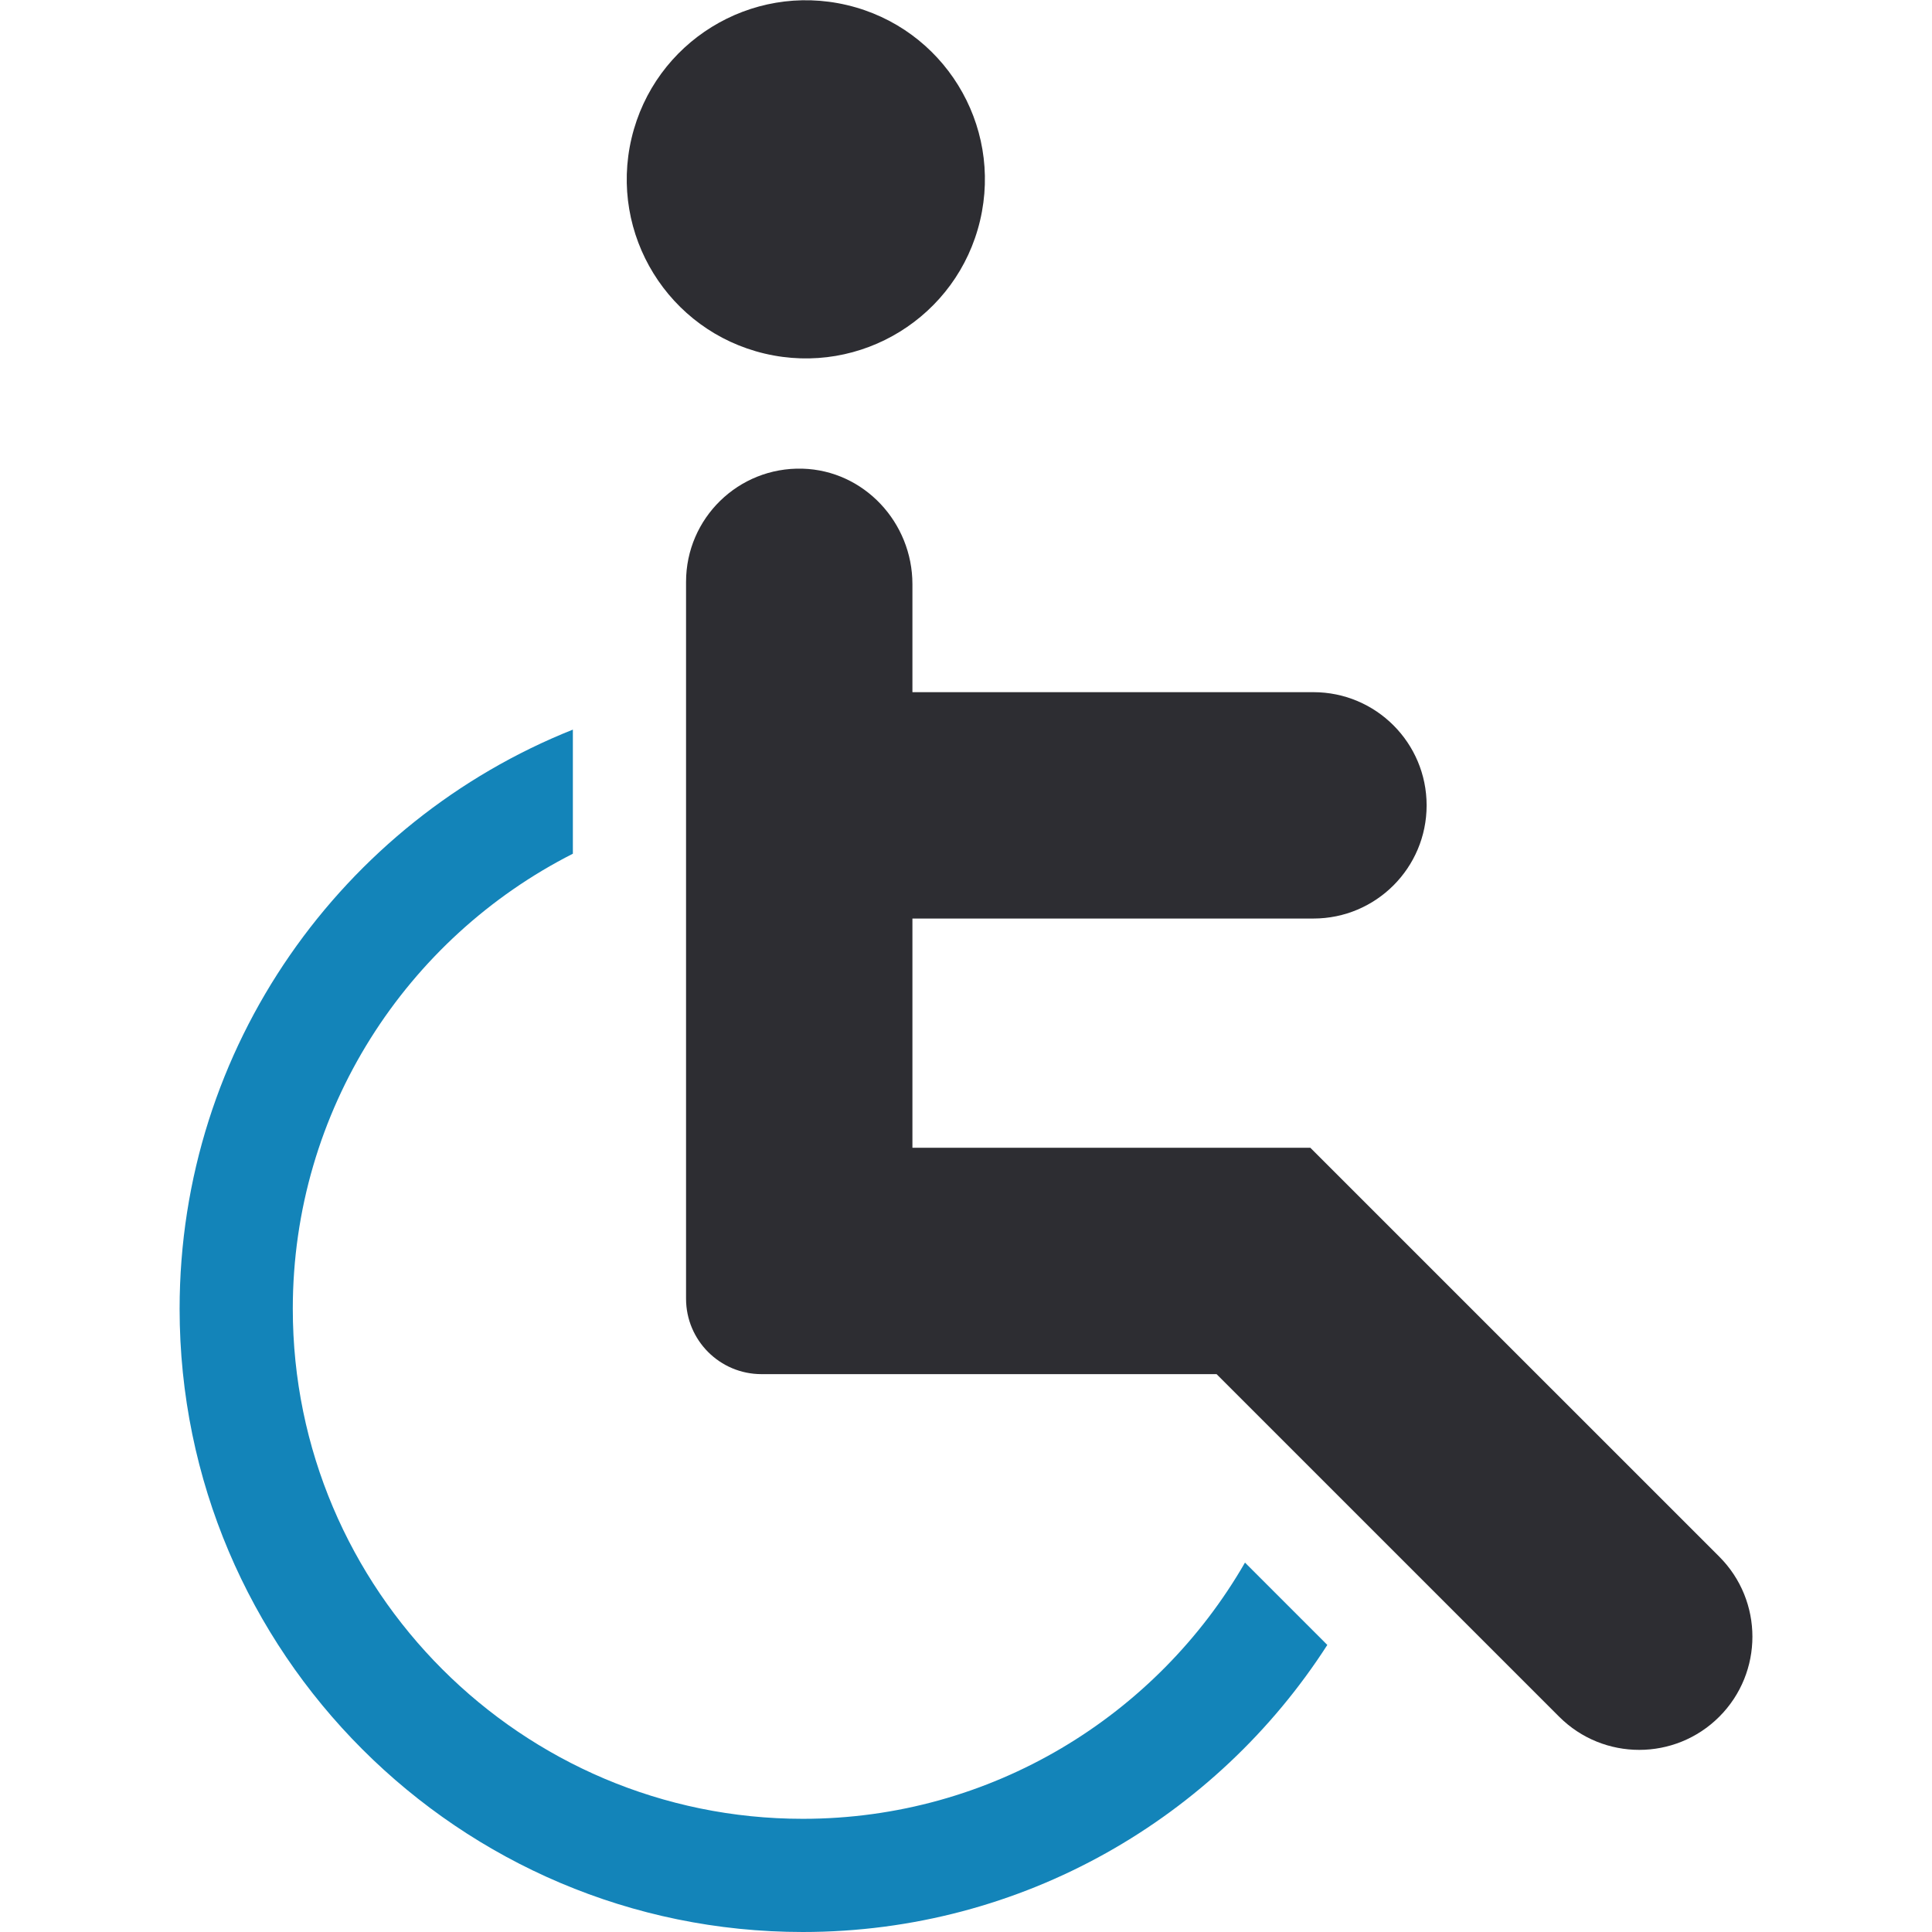 <svg width="60" height="60" viewBox="0 0 60 60" fill="none" xmlns="http://www.w3.org/2000/svg">
<g clip-path="url(#clip0_38_1023)">
<path d="M53.393 48.343L40.694 35.645H28.336V28.526H40.79C42.731 28.526 44.305 26.952 44.305 25.011C44.305 23.07 42.731 21.496 40.79 21.496H28.336V18.142C28.336 16.227 26.835 14.608 24.92 14.555C22.933 14.501 21.306 16.095 21.306 18.069V40.332C21.306 41.626 22.355 42.675 23.649 42.675H37.782L48.422 53.315C49.794 54.687 52.02 54.687 53.393 53.315C54.766 51.942 54.766 49.716 53.393 48.343Z" fill="#2D2D32"/>
<path d="M30.437 6.849C31.144 3.86 29.294 0.864 26.305 0.158C23.316 -0.549 20.321 1.301 19.614 4.29C18.908 7.279 20.758 10.274 23.747 10.981C26.735 11.687 29.731 9.837 30.437 6.849Z" fill="#2D2D32"/>
<path d="M38.664 48.528C35.928 53.279 30.796 56.485 24.931 56.485C16.198 56.485 9.093 49.38 9.093 40.647C9.093 34.481 12.635 29.128 17.791 26.513V22.659C10.643 25.507 5.578 32.496 5.578 40.647C5.578 51.318 14.259 60 24.931 60C31.761 60 37.776 56.443 41.221 51.085L38.664 48.528Z" fill="#1384B9"/>
</g>
<defs>
<clipPath id="clip0_38_1023">
<rect width="60" height="60" fill="white"/>
</clipPath>
</defs>
</svg>
